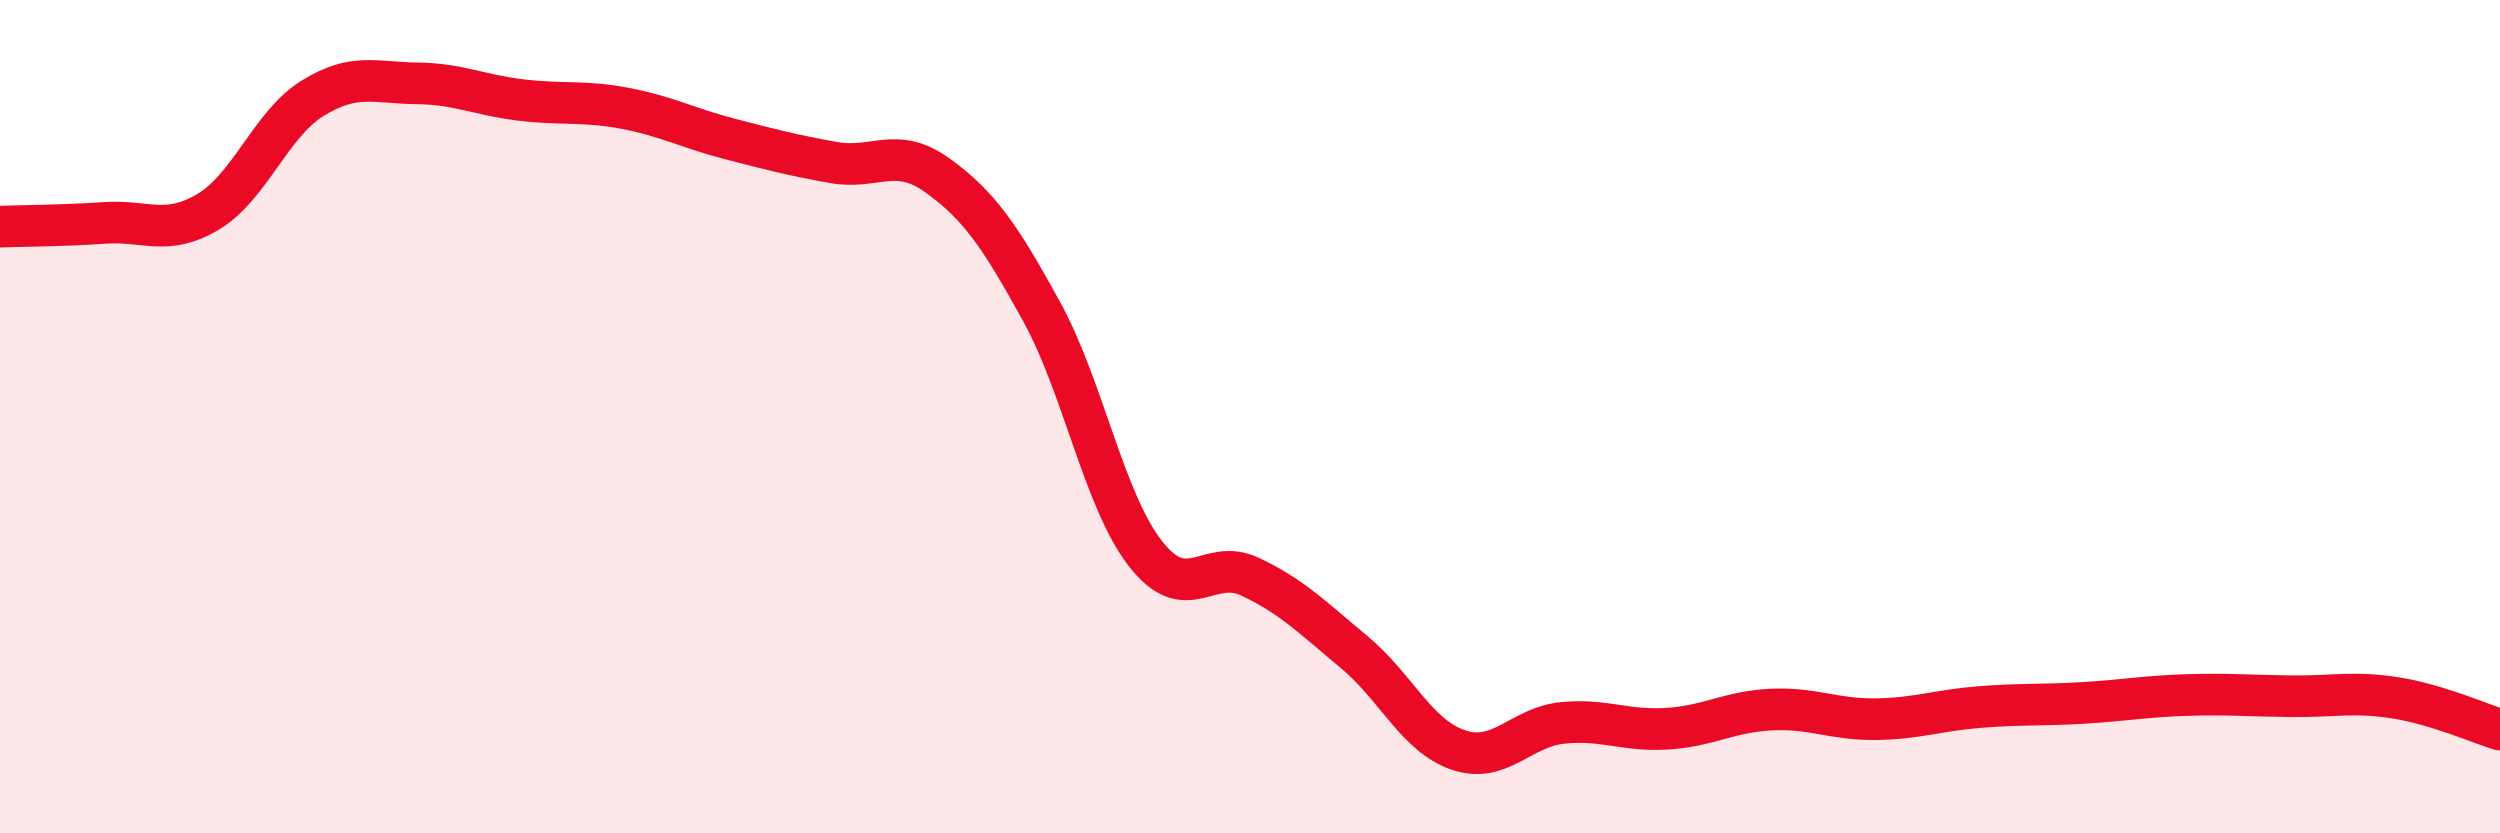 
    <svg width="60" height="20" viewBox="0 0 60 20" xmlns="http://www.w3.org/2000/svg">
      <path
        d="M 0,5.44 C 0.5,5.42 1.5,5.42 2.5,5.35 C 3.5,5.28 4,5.68 5,5.08 C 6,4.48 6.5,2.98 7.5,2.36 C 8.5,1.74 9,1.99 10,2 C 11,2.01 11.5,2.28 12.5,2.4 C 13.5,2.52 14,2.41 15,2.6 C 16,2.79 16.5,3.07 17.5,3.33 C 18.5,3.59 19,3.72 20,3.9 C 21,4.08 21.5,3.49 22.5,4.21 C 23.5,4.93 24,5.66 25,7.48 C 26,9.3 26.5,12.03 27.5,13.3 C 28.5,14.57 29,13.37 30,13.84 C 31,14.31 31.5,14.82 32.5,15.65 C 33.5,16.48 34,17.66 35,18 C 36,18.34 36.5,17.45 37.5,17.35 C 38.5,17.25 39,17.55 40,17.49 C 41,17.43 41.5,17.08 42.5,17.03 C 43.5,16.98 44,17.27 45,17.26 C 46,17.25 46.5,17.05 47.5,16.97 C 48.5,16.89 49,16.93 50,16.87 C 51,16.81 51.5,16.71 52.5,16.68 C 53.5,16.65 54,16.7 55,16.71 C 56,16.72 56.5,16.59 57.5,16.75 C 58.5,16.91 59.5,17.36 60,17.51L60 20L0 20Z"
        fill="#EB0A25"
        opacity="0.1"
        stroke-linecap="round"
        stroke-linejoin="round"
      />
      <path
        d="M 0,5.44 C 0.5,5.42 1.5,5.42 2.5,5.35 C 3.5,5.28 4,5.68 5,5.08 C 6,4.48 6.5,2.98 7.5,2.36 C 8.5,1.74 9,1.99 10,2 C 11,2.01 11.5,2.28 12.5,2.4 C 13.5,2.52 14,2.41 15,2.6 C 16,2.79 16.5,3.07 17.5,3.33 C 18.5,3.59 19,3.72 20,3.9 C 21,4.08 21.5,3.49 22.5,4.21 C 23.5,4.93 24,5.66 25,7.48 C 26,9.3 26.5,12.03 27.5,13.3 C 28.5,14.57 29,13.37 30,13.84 C 31,14.31 31.5,14.82 32.5,15.65 C 33.5,16.48 34,17.66 35,18 C 36,18.34 36.5,17.45 37.5,17.35 C 38.5,17.25 39,17.55 40,17.49 C 41,17.43 41.5,17.08 42.5,17.03 C 43.5,16.98 44,17.27 45,17.26 C 46,17.25 46.5,17.05 47.5,16.97 C 48.5,16.89 49,16.93 50,16.87 C 51,16.81 51.5,16.71 52.5,16.68 C 53.5,16.65 54,16.7 55,16.71 C 56,16.72 56.5,16.59 57.5,16.75 C 58.5,16.91 59.5,17.36 60,17.51"
        stroke="#EB0A25"
        stroke-width="1"
        fill="none"
        stroke-linecap="round"
        stroke-linejoin="round"
      />
    </svg>
  